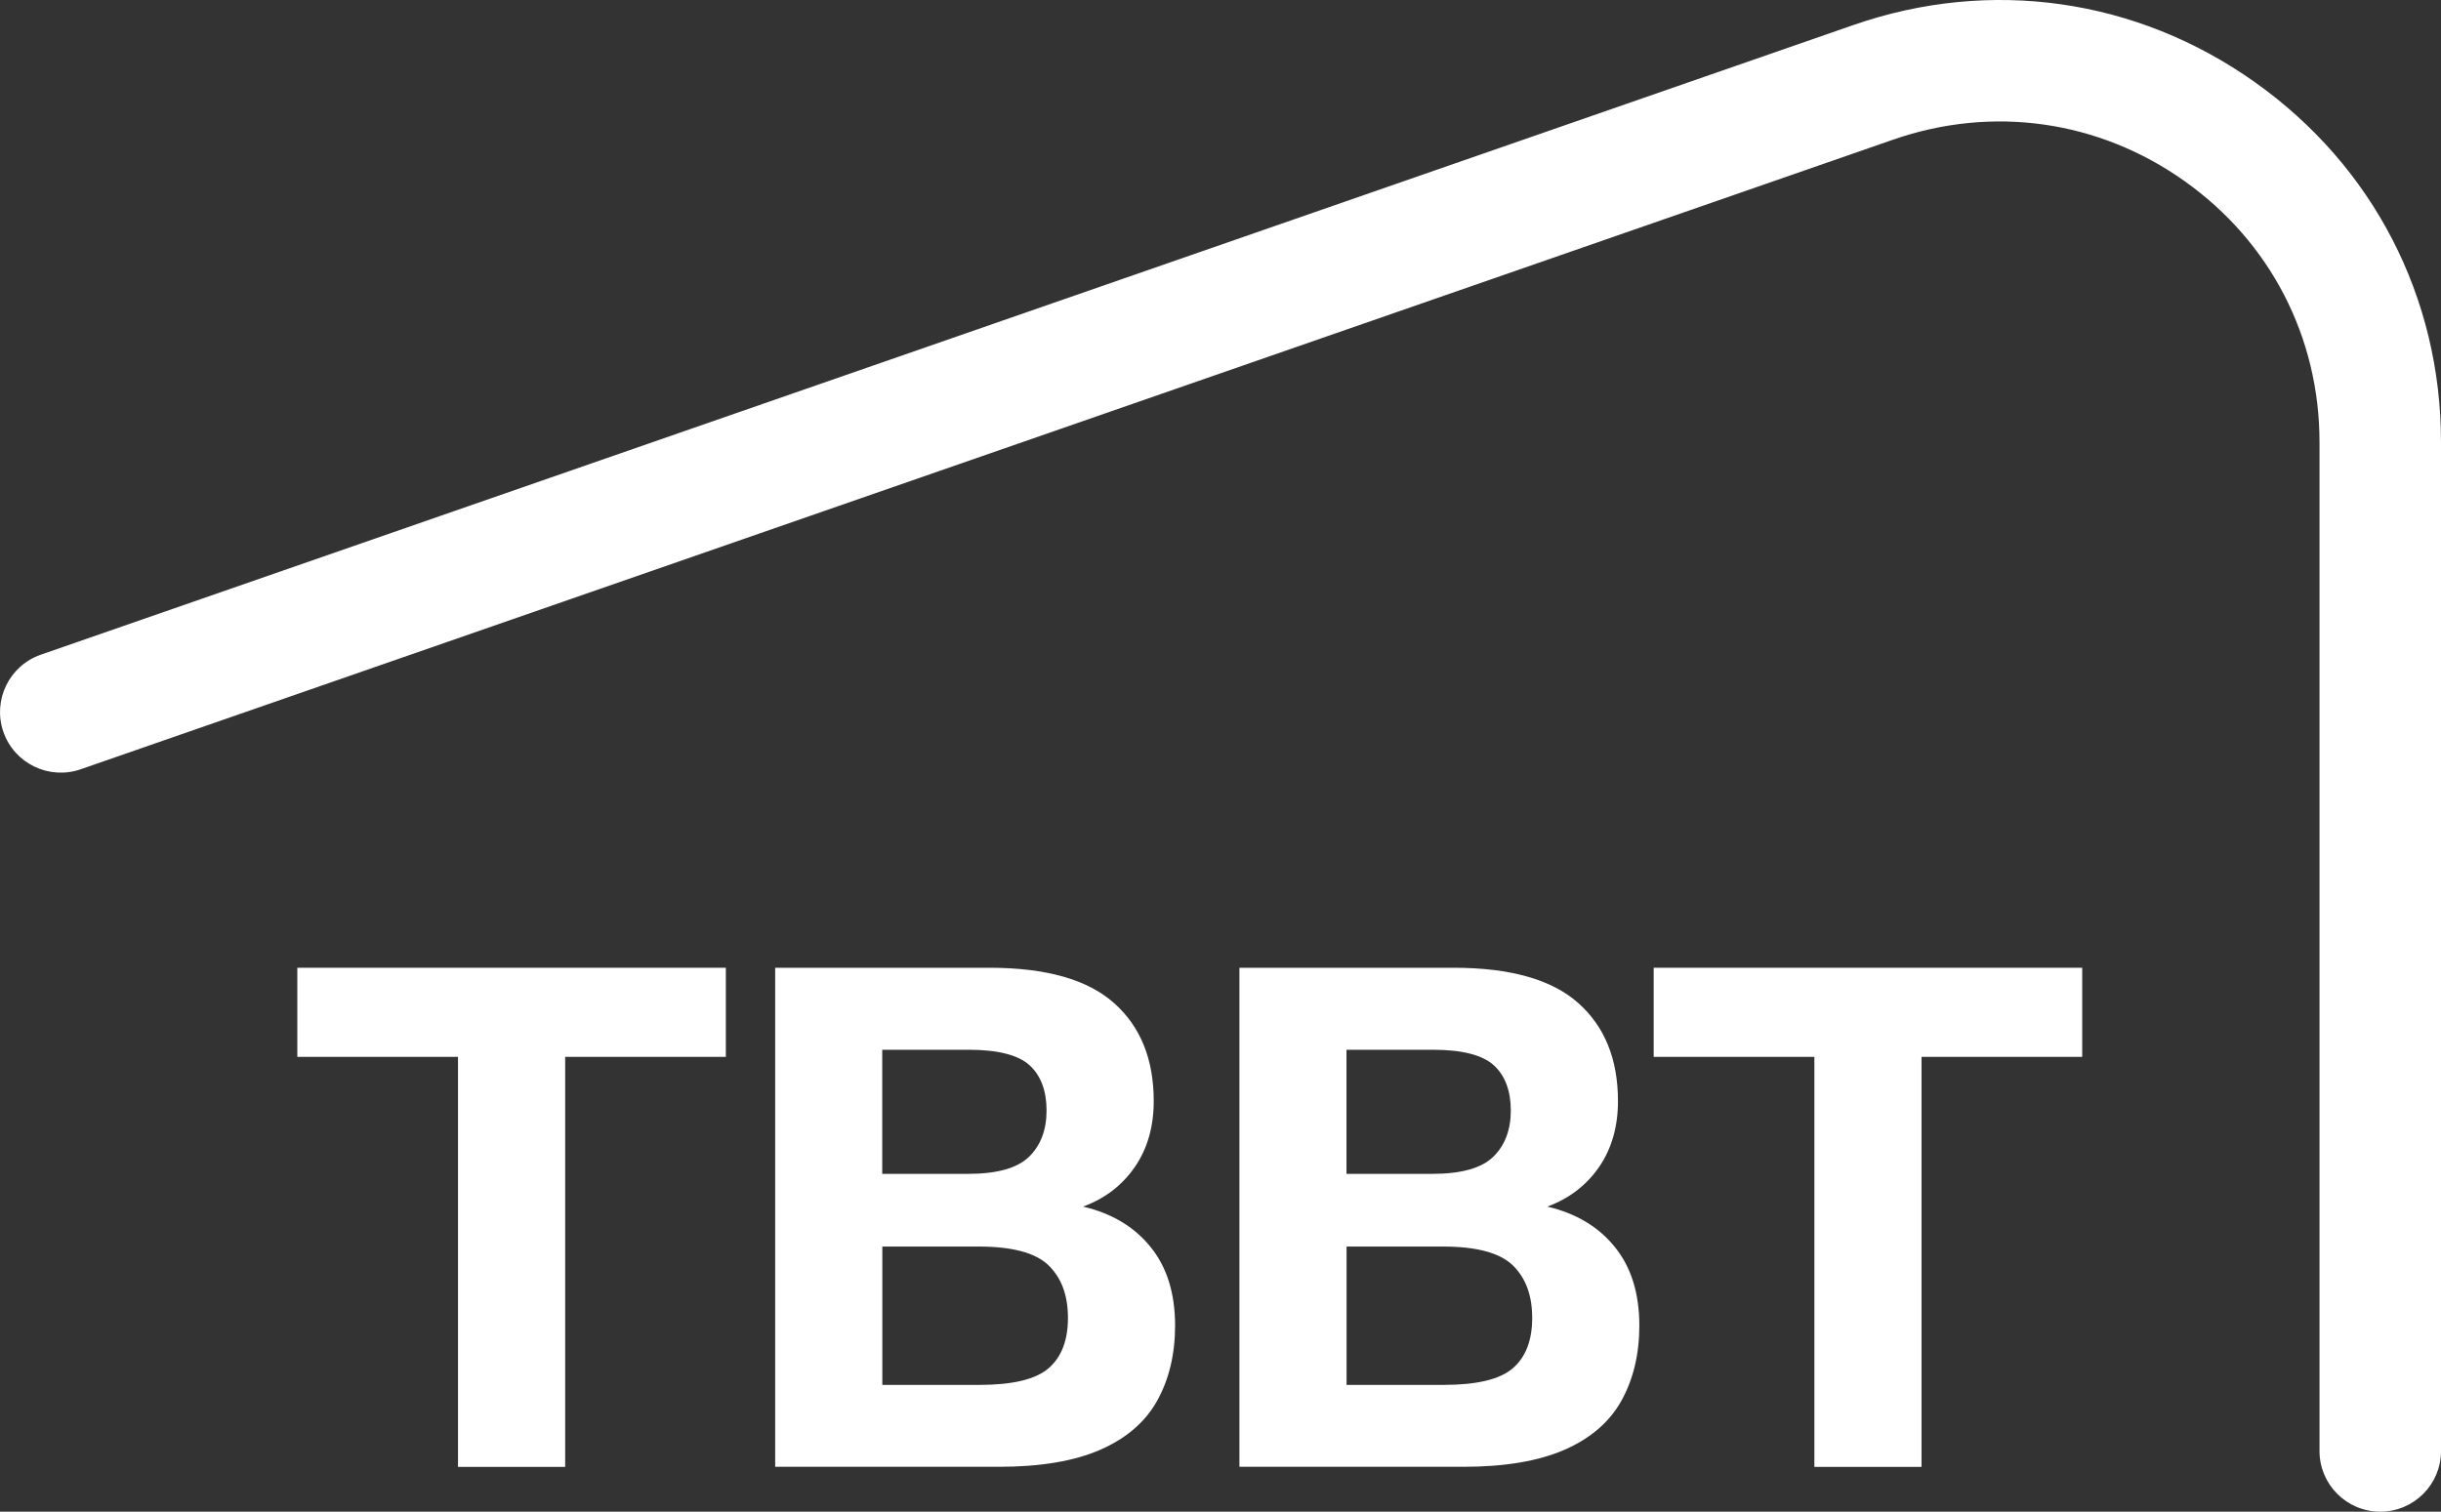 <?xml version="1.0" encoding="UTF-8"?>
<svg xmlns="http://www.w3.org/2000/svg" width="113" height="70" viewBox="0 0 113 70" fill="none">
  <rect x="0" y="0" width="113" height="70" fill="#333333" stroke="none"/>
  <g clip-path="url(#clip0_1_48)">
    <path d="M21.202 67.926V48.939H13.764V44.813H33.601V48.939H26.163V67.926H21.202Z" fill="white"></path>
    <path d="M35.885 67.926V44.813H45.805C48.43 44.813 50.353 45.36 51.575 46.45C52.798 47.539 53.409 49.052 53.409 50.987C53.409 52.174 53.116 53.196 52.531 54.043C51.947 54.889 51.148 55.503 50.136 55.873C51.459 56.181 52.501 56.802 53.259 57.738C54.02 58.674 54.398 59.891 54.398 61.385C54.398 62.706 54.121 63.86 53.574 64.852C53.023 65.844 52.145 66.6 50.945 67.128C49.742 67.656 48.175 67.922 46.233 67.922H35.885V67.926ZM40.845 54.357H44.812C46.154 54.357 47.099 54.091 47.639 53.563C48.178 53.035 48.448 52.32 48.448 51.418C48.448 50.516 48.182 49.797 47.654 49.321C47.125 48.849 46.188 48.61 44.842 48.61H40.841V54.353L40.845 54.357ZM40.845 64.129H45.34C46.881 64.129 47.953 63.871 48.546 63.354C49.142 62.837 49.438 62.062 49.438 61.025C49.438 59.988 49.142 59.183 48.546 58.599C47.95 58.015 46.87 57.723 45.306 57.723H40.845V64.129Z" fill="white"></path>
    <path d="M57.376 67.926V44.813H67.296C69.921 44.813 71.844 45.36 73.066 46.45C74.288 47.539 74.9 49.052 74.9 50.987C74.9 52.174 74.607 53.196 74.022 54.043C73.437 54.889 72.639 55.503 71.626 55.873C72.95 56.181 73.992 56.802 74.75 57.738C75.511 58.674 75.889 59.891 75.889 61.385C75.889 62.706 75.612 63.86 75.065 64.852C74.513 65.844 73.636 66.6 72.436 67.128C71.233 67.656 69.666 67.922 67.724 67.922H57.376V67.926ZM62.336 54.357H66.302C67.645 54.357 68.59 54.091 69.129 53.563C69.669 53.035 69.939 52.32 69.939 51.418C69.939 50.516 69.673 49.797 69.144 49.321C68.616 48.849 67.678 48.61 66.332 48.61H62.332V54.353L62.336 54.357ZM62.336 64.129H66.831C68.372 64.129 69.444 63.871 70.037 63.354C70.633 62.837 70.929 62.062 70.929 61.025C70.929 59.988 70.633 59.183 70.037 58.599C69.441 58.015 68.361 57.723 66.797 57.723H62.336V64.129Z" fill="white"></path>
    <path d="M83.992 67.926V48.939H76.553V44.813H96.391V48.939H88.952V67.926H83.992Z" fill="white"></path>
    <path d="M110.188 70C108.636 70 107.376 68.742 107.376 67.192V20.477C107.376 15.613 105.1 11.206 101.13 8.387C97.159 5.567 92.244 4.867 87.64 6.466L3.738 35.621C2.272 36.131 0.667 35.356 0.157 33.892C-0.352 32.428 0.424 30.825 1.89 30.316L85.791 1.161C92.135 -1.045 98.914 -0.079 104.388 3.808C109.862 7.694 113 13.767 113 20.477V67.192C113 68.742 111.74 70 110.188 70Z" fill="white"></path>
  </g>
  <defs>
    <clipPath id="clip0_1_48">
      <rect width="113" height="70" fill="white"></rect>
    </clipPath>
  </defs>
</svg>
